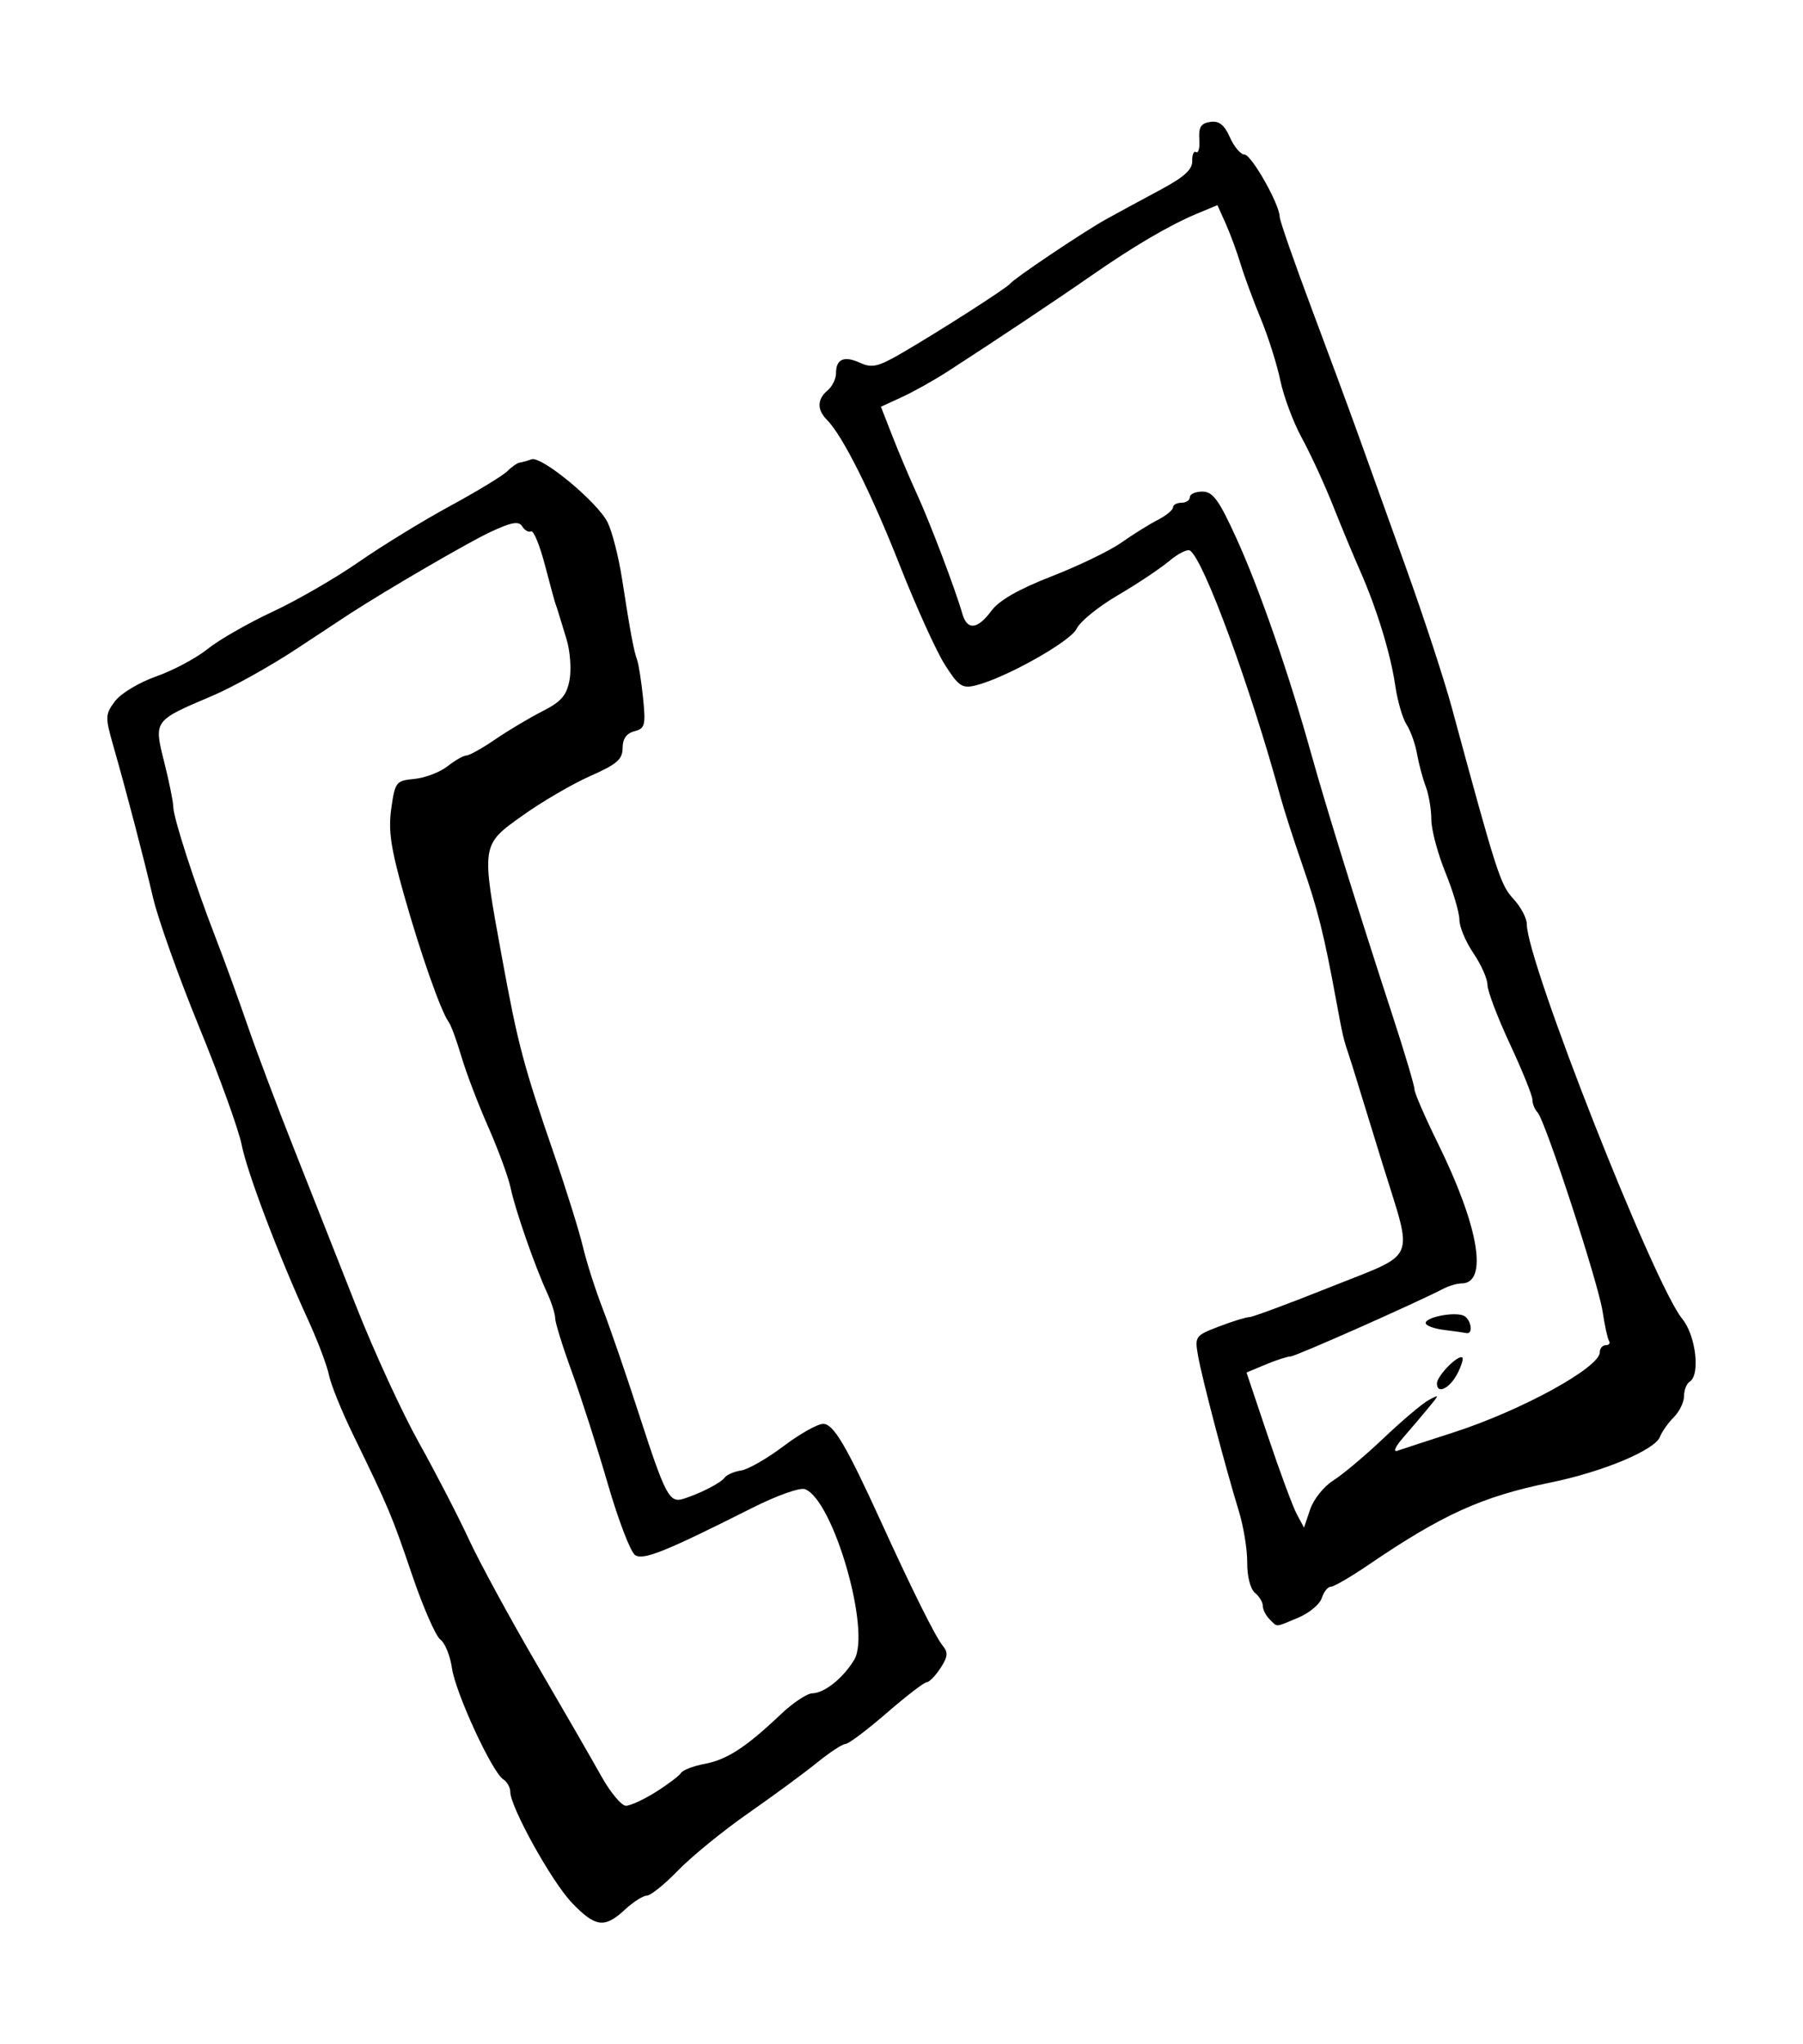 <?xml version="1.0" encoding="UTF-8"?>
<svg version="1.1" viewBox="0 0 285.43 323.61" xmlns="http://www.w3.org/2000/svg">
<path d="m90.502 301.17c-3.168-3.315-9.72-15.128-9.72-17.523 0-0.697-0.5-1.586-1.111-1.977-1.766-1.129-7.562-13.693-8.12-17.6-0.279-1.954-1.105-3.99-1.836-4.524-0.73-0.534-2.743-5.136-4.473-10.227-3.221-9.48-3.695-10.606-9.347-22.216-1.804-3.705-3.522-7.949-3.819-9.432-0.296-1.482-1.772-5.388-3.279-8.678-4.688-10.235-9.679-23.392-10.552-27.818-0.46-2.33-3.478-10.689-6.707-18.576-3.229-7.887-6.514-17.089-7.3-20.449-1.53-6.54-4.132-16.482-6.333-24.198-1.272-4.46-1.253-4.89 0.31-6.966 0.917-1.219 3.845-2.977 6.516-3.913 2.668-0.935 6.324-2.885 8.126-4.333s6.42-4.096 10.264-5.885c3.843-1.789 9.989-5.338 13.656-7.885 3.667-2.548 10.177-6.539 14.466-8.868 4.289-2.33 8.376-4.813 9.081-5.519 0.706-0.706 1.597-1.32 1.982-1.365 0.384-0.045 1.2-0.274 1.814-0.509 1.571-0.603 10.494 6.781 12.072 9.99 0.722 1.467 1.745 5.468 2.275 8.891 1.305 8.432 1.842 11.322 2.389 12.858 0.255 0.715 0.682 3.443 0.948 6.062 0.438 4.296 0.303 4.81-1.378 5.25-1.249 0.327-1.863 1.202-1.863 2.655 0 1.785-0.904 2.567-5.112 4.426-2.812 1.242-7.613 4.041-10.669 6.22-6.654 4.744-6.616 4.486-3.336 22.409 2.537 13.859 3.393 17.098 8.267 31.25 1.937 5.623 3.991 12.209 4.565 14.635 0.574 2.426 1.979 6.827 3.121 9.78 1.143 2.953 3.762 10.57 5.82 16.927 4.098 12.656 4.756 13.903 6.966 13.203 2.688-0.851 5.925-2.515 6.53-3.356 0.327-0.454 1.502-0.963 2.613-1.133 1.111-0.17 4.127-1.899 6.703-3.844s5.401-3.535 6.278-3.534c1.64 2e-3 3.632 3.373 9.193 15.557 4.976 10.902 8.61 18.201 9.74 19.562 0.881 1.062 0.81 1.76-0.362 3.549-0.803 1.225-1.78 2.227-2.172 2.227-0.392 0-3.253 2.2-6.359 4.89-3.106 2.689-6.035 4.89-6.51 4.89-0.475 0-2.505 1.333-4.512 2.961-2.006 1.629-6.892 5.223-10.858 7.988-3.965 2.765-8.96 6.833-11.1 9.041-2.14 2.208-4.376 4.014-4.969 4.014-0.593 0-2.158 1-3.477 2.223-3.222 2.986-4.678 2.791-8.422-1.126zm13.338-17.508c1.905-1.203 3.693-2.558 3.973-3.011 0.28-0.453 1.969-1.098 3.752-1.433 3.519-0.66 6.556-2.637 12.011-7.817 1.931-1.834 4.194-3.343 5.029-3.354 1.909-0.025 4.893-2.417 6.628-5.315 2.697-4.503-3.298-25.275-7.793-27-0.774-0.297-4.452 1.003-8.248 2.915-13.843 6.973-17.306 8.371-18.644 7.527-0.71-0.448-2.655-5.516-4.323-11.262-1.667-5.746-4.224-13.717-5.683-17.712-1.458-3.995-2.651-7.827-2.651-8.515 0-0.688-0.579-2.512-1.287-4.053-1.969-4.287-5.037-13.108-5.768-16.582-0.36-1.712-1.957-6.062-3.549-9.669-1.592-3.606-3.499-8.607-4.237-11.113-0.739-2.506-1.637-4.957-1.996-5.446-1.244-1.694-4.421-10.712-7.071-20.068-2.123-7.498-2.536-10.286-2.04-13.781 0.596-4.199 0.749-4.393 3.675-4.673 1.679-0.16 4.031-1.06 5.226-2 1.195-0.94 2.547-1.709 3.004-1.709 0.457 0 2.504-1.145 4.548-2.546 2.044-1.4 5.399-3.399 7.454-4.443 2.998-1.522 3.851-2.502 4.311-4.954 0.315-1.681 0.103-4.583-0.471-6.449-0.575-1.866-1.163-3.792-1.308-4.281-0.145-0.489-0.345-1.089-0.445-1.334-0.099-0.244-0.851-3.006-1.669-6.136-0.819-3.131-1.803-5.531-2.188-5.334-0.385 0.197-1.016-0.156-1.404-0.783-0.551-0.892-1.659-0.695-5.08 0.902-3.454 1.613-16.417 9.156-22.241 12.941-0.536 0.348-4.337 2.853-8.446 5.565s-10.072 6.037-13.251 7.388c-9.397 3.994-9.322 3.89-7.646 10.571 0.782 3.12 1.423 6.292 1.423 7.048 0 1.671 3.428 12.252 6.717 20.738 1.327 3.423 3.584 9.624 5.015 13.781 1.431 4.156 4.745 12.958 7.364 19.56 2.619 6.601 7.043 17.804 9.831 24.894 2.788 7.09 7.264 16.828 9.947 21.639 2.683 4.811 6.233 11.679 7.889 15.263s6.472 12.45 10.703 19.703c4.231 7.253 8.865 15.287 10.298 17.855 1.433 2.567 3.184 4.668 3.89 4.668 0.706 0 2.843-0.984 4.748-2.187zm97.143-27.33c-0.587-0.587-1.067-1.538-1.067-2.114 0-0.576-0.564-1.515-1.253-2.087-0.727-0.603-1.238-2.609-1.218-4.777 0.019-2.055-0.582-5.737-1.336-8.182-2.085-6.766-5.81-20.944-6.442-24.524-0.548-3.105-0.464-3.224 3.317-4.668 2.134-0.815 4.294-1.482 4.801-1.482 0.507 0 6.294-2.149 12.862-4.776 13.895-5.557 13.098-3.71 8.297-19.229-1.74-5.623-3.588-11.625-4.108-13.336-0.52-1.712-1.149-3.712-1.399-4.445-0.749-2.204-0.906-2.892-1.929-8.446-1.905-10.347-2.892-14.297-5.331-21.338-1.355-3.912-2.901-8.713-3.436-10.669-4.832-17.671-12.219-37.781-14.364-39.107-0.417-0.258-1.902 0.494-3.3 1.671s-5.056 3.613-8.129 5.414-5.999 4.178-6.502 5.283c-0.915 2.007-11.361 7.865-16.032 8.99-2.095 0.505-2.679 0.108-4.836-3.285-1.349-2.123-4.549-9.177-7.11-15.675-4.558-11.565-9.091-20.621-11.554-23.084-1.602-1.602-1.566-3.281 0.1-4.663 0.733-0.609 1.334-1.834 1.334-2.724 0-2.259 1.273-2.803 3.833-1.636 1.856 0.846 2.845 0.616 6.512-1.511 5.908-3.427 16.671-10.319 17.216-11.024 0.657-0.851 11.517-8.146 15.114-10.154 1.712-0.955 5.512-3.017 8.446-4.581 3.957-2.11 5.317-3.318 5.269-4.678-0.036-1.008 0.24-1.644 0.615-1.413 0.374 0.231 0.604-0.688 0.51-2.044-0.132-1.908 0.26-2.526 1.734-2.737 1.4-0.2 2.223 0.447 3.107 2.444 0.661 1.494 1.698 2.716 2.304 2.716 1.102 0 5.577 7.916 5.577 9.865 0 0.569 2.268 7.083 5.04 14.477 2.772 7.394 6.115 16.444 7.429 20.111 1.314 3.667 4.69 13.069 7.502 20.893 2.812 7.824 6.089 17.826 7.281 22.227 7.107 26.231 7.687 28.033 9.737 30.245 1.171 1.264 2.13 3.069 2.13 4.011 0 5.95 20.092 56.956 24.619 62.498 2.146 2.627 2.878 8.875 1.164 9.934-0.489 0.302-0.889 1.326-0.889 2.275 0 0.949-0.731 2.456-1.624 3.349-0.893 0.893-1.881 2.293-2.194 3.11-0.804 2.095-9.074 5.546-17.323 7.228-10.809 2.205-17.093 5.046-28.825 13.036-2.788 1.898-5.461 3.452-5.941 3.452-0.48 0-1.129 0.807-1.442 1.793-0.313 0.986-1.989 2.387-3.725 3.112-3.77 1.575-3.244 1.546-4.539 0.252zm10.055-21.953c1.462-0.911 5.059-3.932 7.993-6.714s6.135-5.49 7.113-6.018c1.772-0.956 1.772-0.952 0.026 1.171-0.964 1.171-2.764 3.292-4.001 4.712-1.31 1.504-1.692 2.387-0.915 2.114 0.733-0.257 4.734-1.565 8.891-2.906 10.696-3.451 23.116-10.26 23.116-12.675 0-0.615 0.424-1.118 0.942-1.118s0.751-0.309 0.518-0.686-0.688-2.457-1.011-4.622c-0.676-4.533-9.086-30.28-10.304-31.544-0.447-0.465-0.813-1.373-0.813-2.02 0-0.646-1.6-4.607-3.556-8.801s-3.556-8.408-3.556-9.363c0-0.955-1-3.209-2.223-5.008s-2.223-4.186-2.223-5.305-1-4.495-2.223-7.504-2.223-6.775-2.223-8.371-0.398-3.947-0.884-5.227-1.108-3.606-1.382-5.17c-0.274-1.564-1.017-3.644-1.652-4.622-0.635-0.978-1.445-3.779-1.8-6.223-0.726-5-2.958-12.26-5.604-18.226-0.976-2.2-2.888-6.801-4.248-10.224-1.361-3.423-3.572-8.224-4.914-10.669-1.342-2.445-2.88-6.55-3.417-9.122-0.537-2.572-1.929-6.973-3.094-9.78-1.164-2.807-2.602-6.703-3.196-8.659-0.593-1.956-1.662-4.854-2.375-6.441l-1.296-2.885-3.295 1.376c-4.28 1.787-9.988 5.138-16.631 9.763-5.313 3.699-15.059 10.201-22.671 15.124-2.2 1.423-5.503 3.277-7.338 4.119l-3.337 1.532 1.84 4.71c1.012 2.59 2.759 6.71 3.882 9.155 2.027 4.412 6.065 15.056 7.167 18.893 0.77 2.682 2.402 2.521 4.602-0.454 1.225-1.657 4.324-3.431 9.544-5.461 4.251-1.654 9.211-4.052 11.022-5.33 1.811-1.278 4.393-2.889 5.738-3.58 1.345-0.691 2.445-1.589 2.445-1.995 0-0.406 0.6-0.739 1.334-0.739 0.733 0 1.334-0.4 1.334-0.889s0.9-0.885 2-0.881c1.64 0.007 2.603 1.329 5.343 7.335 3.643 7.985 8.32 21.438 11.819 33.999 2.369 8.505 7.287 24.338 12.95 41.694 1.898 5.817 3.451 11.037 3.451 11.601 0 0.563 1.665 4.405 3.701 8.538 6.502 13.201 8.014 22.184 3.735 22.184-0.68 0-1.931 0.359-2.781 0.798-4.564 2.36-23.512 10.76-24.272 10.76-0.489 0-2.259 0.572-3.933 1.272l-3.043 1.272 3.406 10.139c1.873 5.576 3.921 11.102 4.551 12.278l1.145 2.14 0.975-2.894c0.536-1.592 2.171-3.639 3.633-4.55zm16.439-15.383c0-1.206 3.441-4.684 4.041-4.084 0.174 0.174-0.164 1.271-0.751 2.438-1.216 2.42-3.29 3.457-3.29 1.646zm1.111-8.472c-1.589-0.197-2.889-0.687-2.889-1.088 0-0.915 4.379-1.795 5.945-1.194 1.213 0.465 1.675 3.033 0.501 2.783-0.367-0.078-1.967-0.304-3.556-0.501z"/>
</svg>
